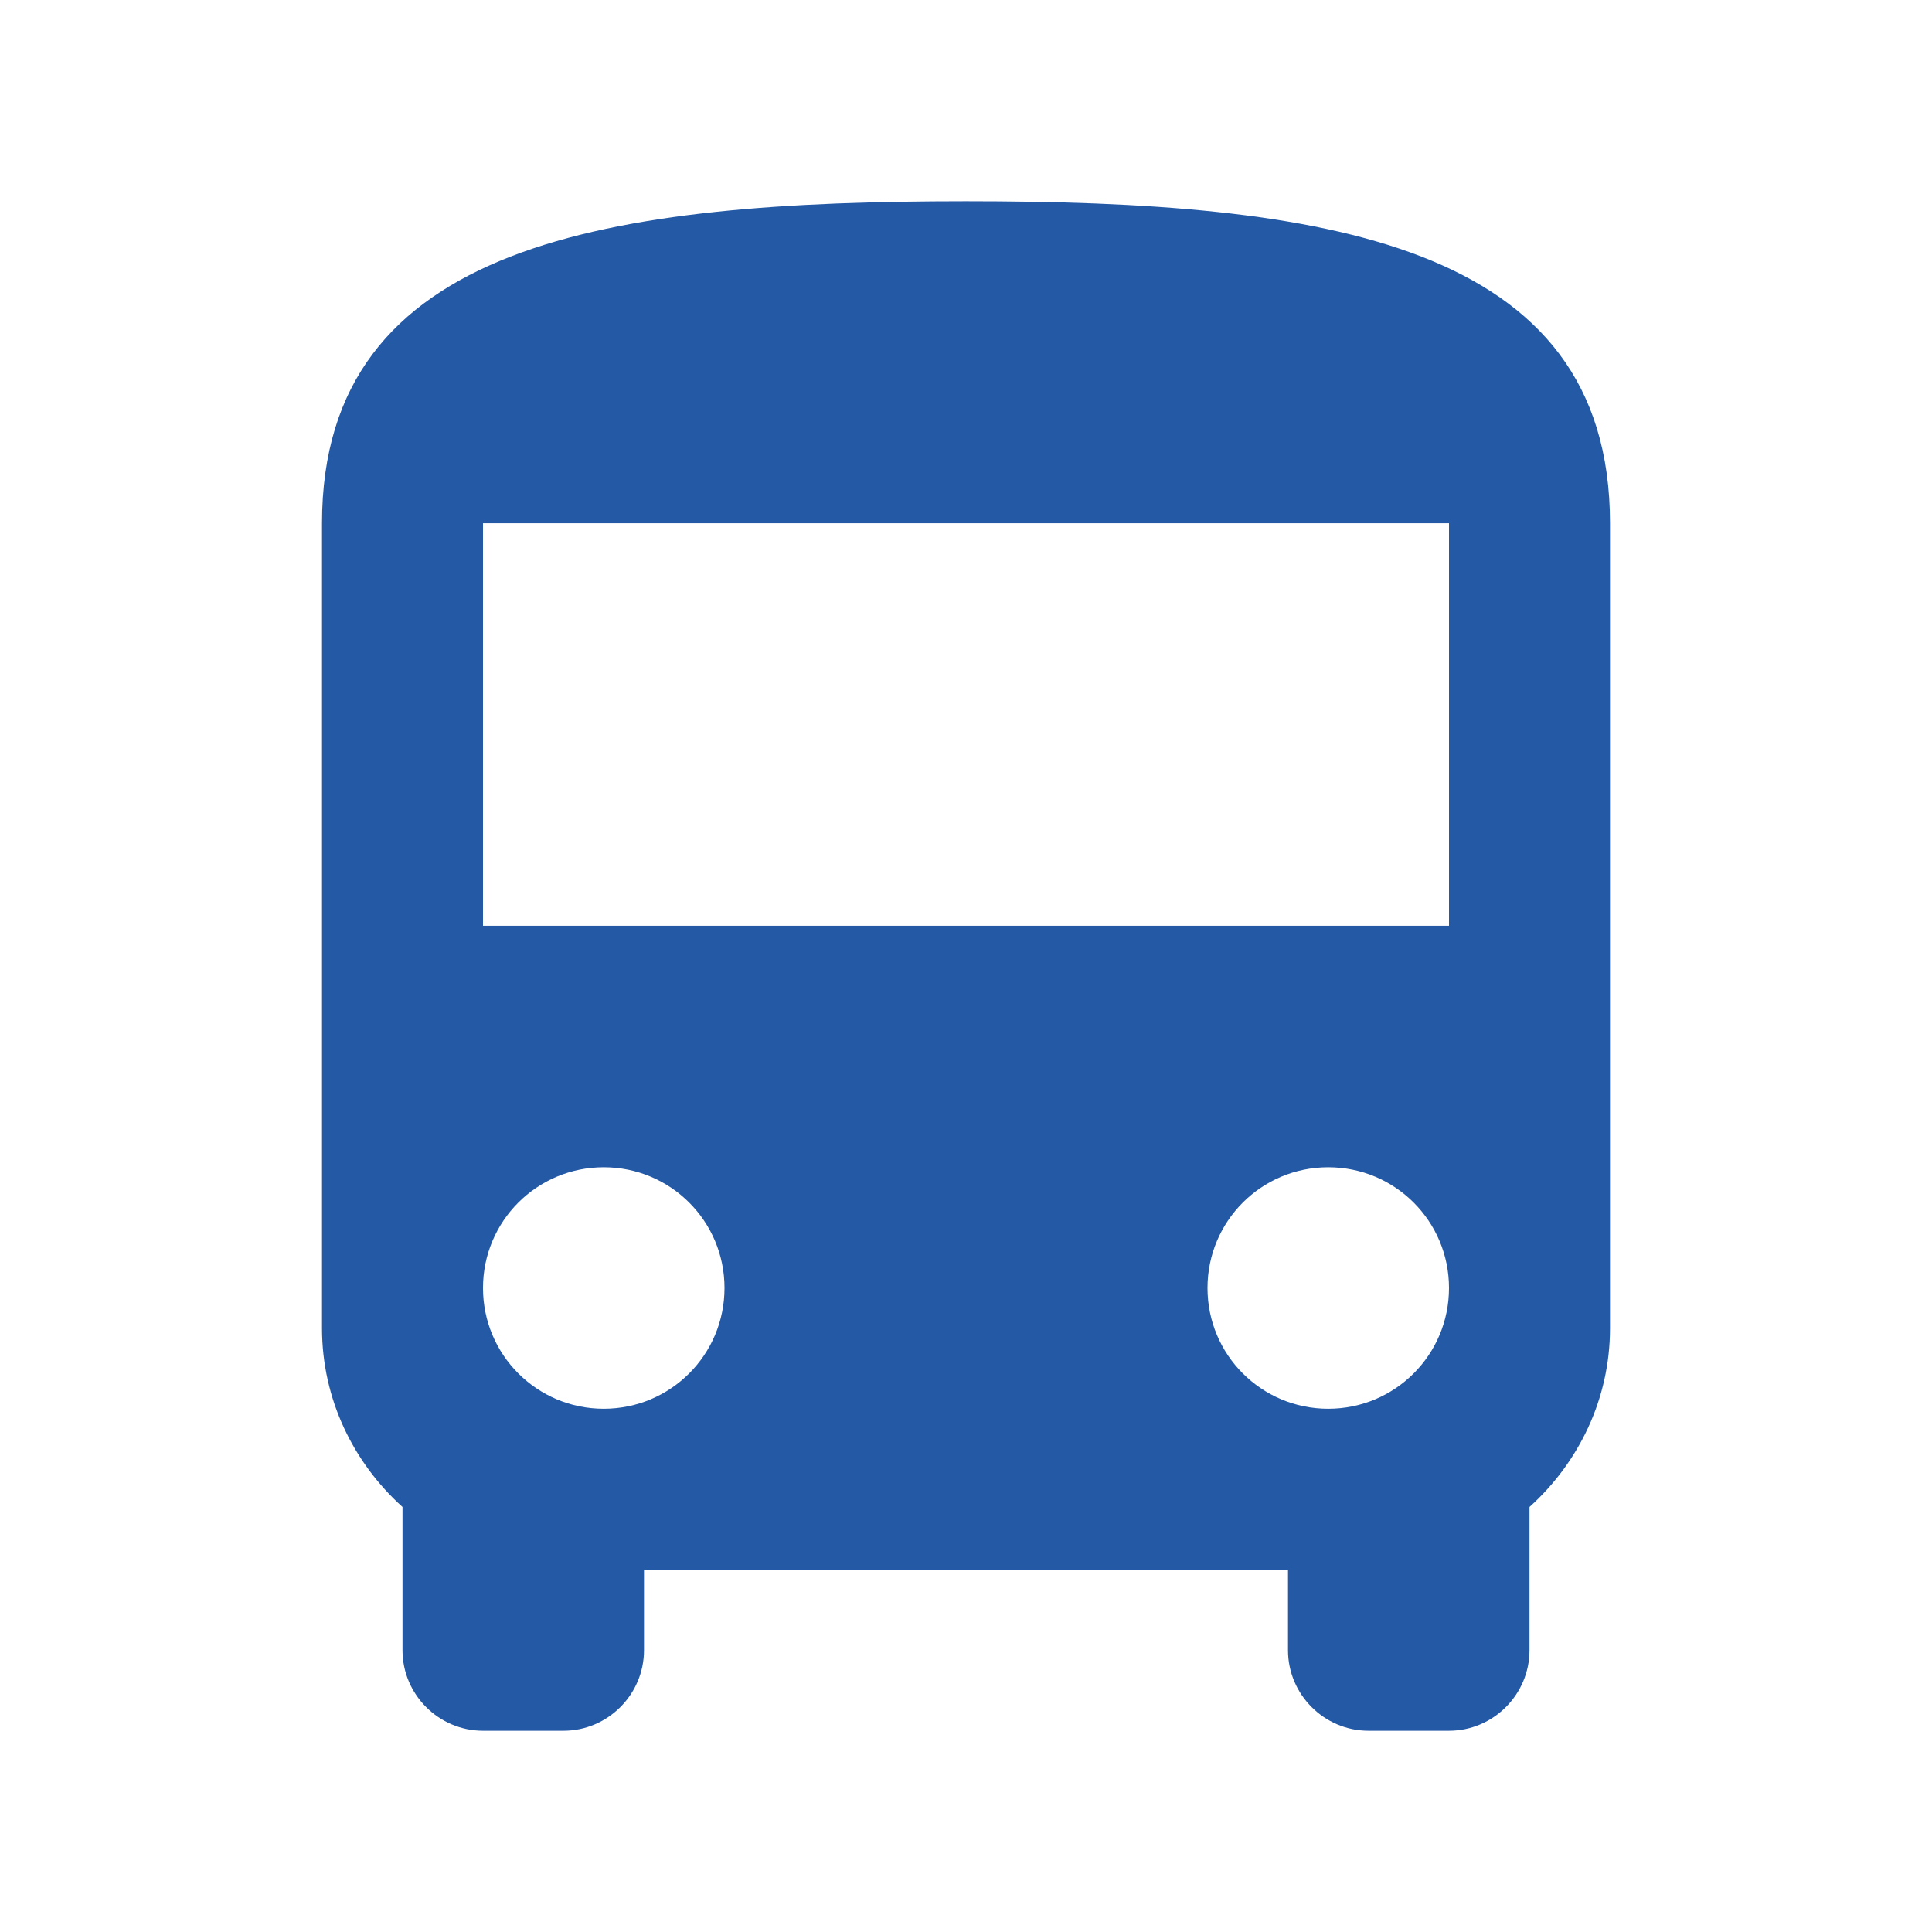 <svg width="48" height="48" viewBox="0 0 48 48" fill="none" xmlns="http://www.w3.org/2000/svg">
<path d="M8 33C8 34.76 8.78 36.34 10 37.44V41C10 42.1 10.9 43 12 43H14C15.1 43 16 42.1 16 41V39H32V41C32 42.1 32.9 43 34 43H36C37.1 43 38 42.1 38 41V37.44C39.22 36.34 40 34.76 40 33V13C40 6 32.84 5 24 5C15.16 5 8 6 8 13V33ZM15 35C13.34 35 12 33.66 12 32C12 30.34 13.34 29 15 29C16.66 29 18 30.34 18 32C18 33.66 16.66 35 15 35ZM33 35C31.34 35 30 33.66 30 32C30 30.34 31.34 29 33 29C34.66 29 36 30.34 36 32C36 33.66 34.66 35 33 35ZM36 23H12V13H36V23Z" fill="#2459A6"/>
</svg>
